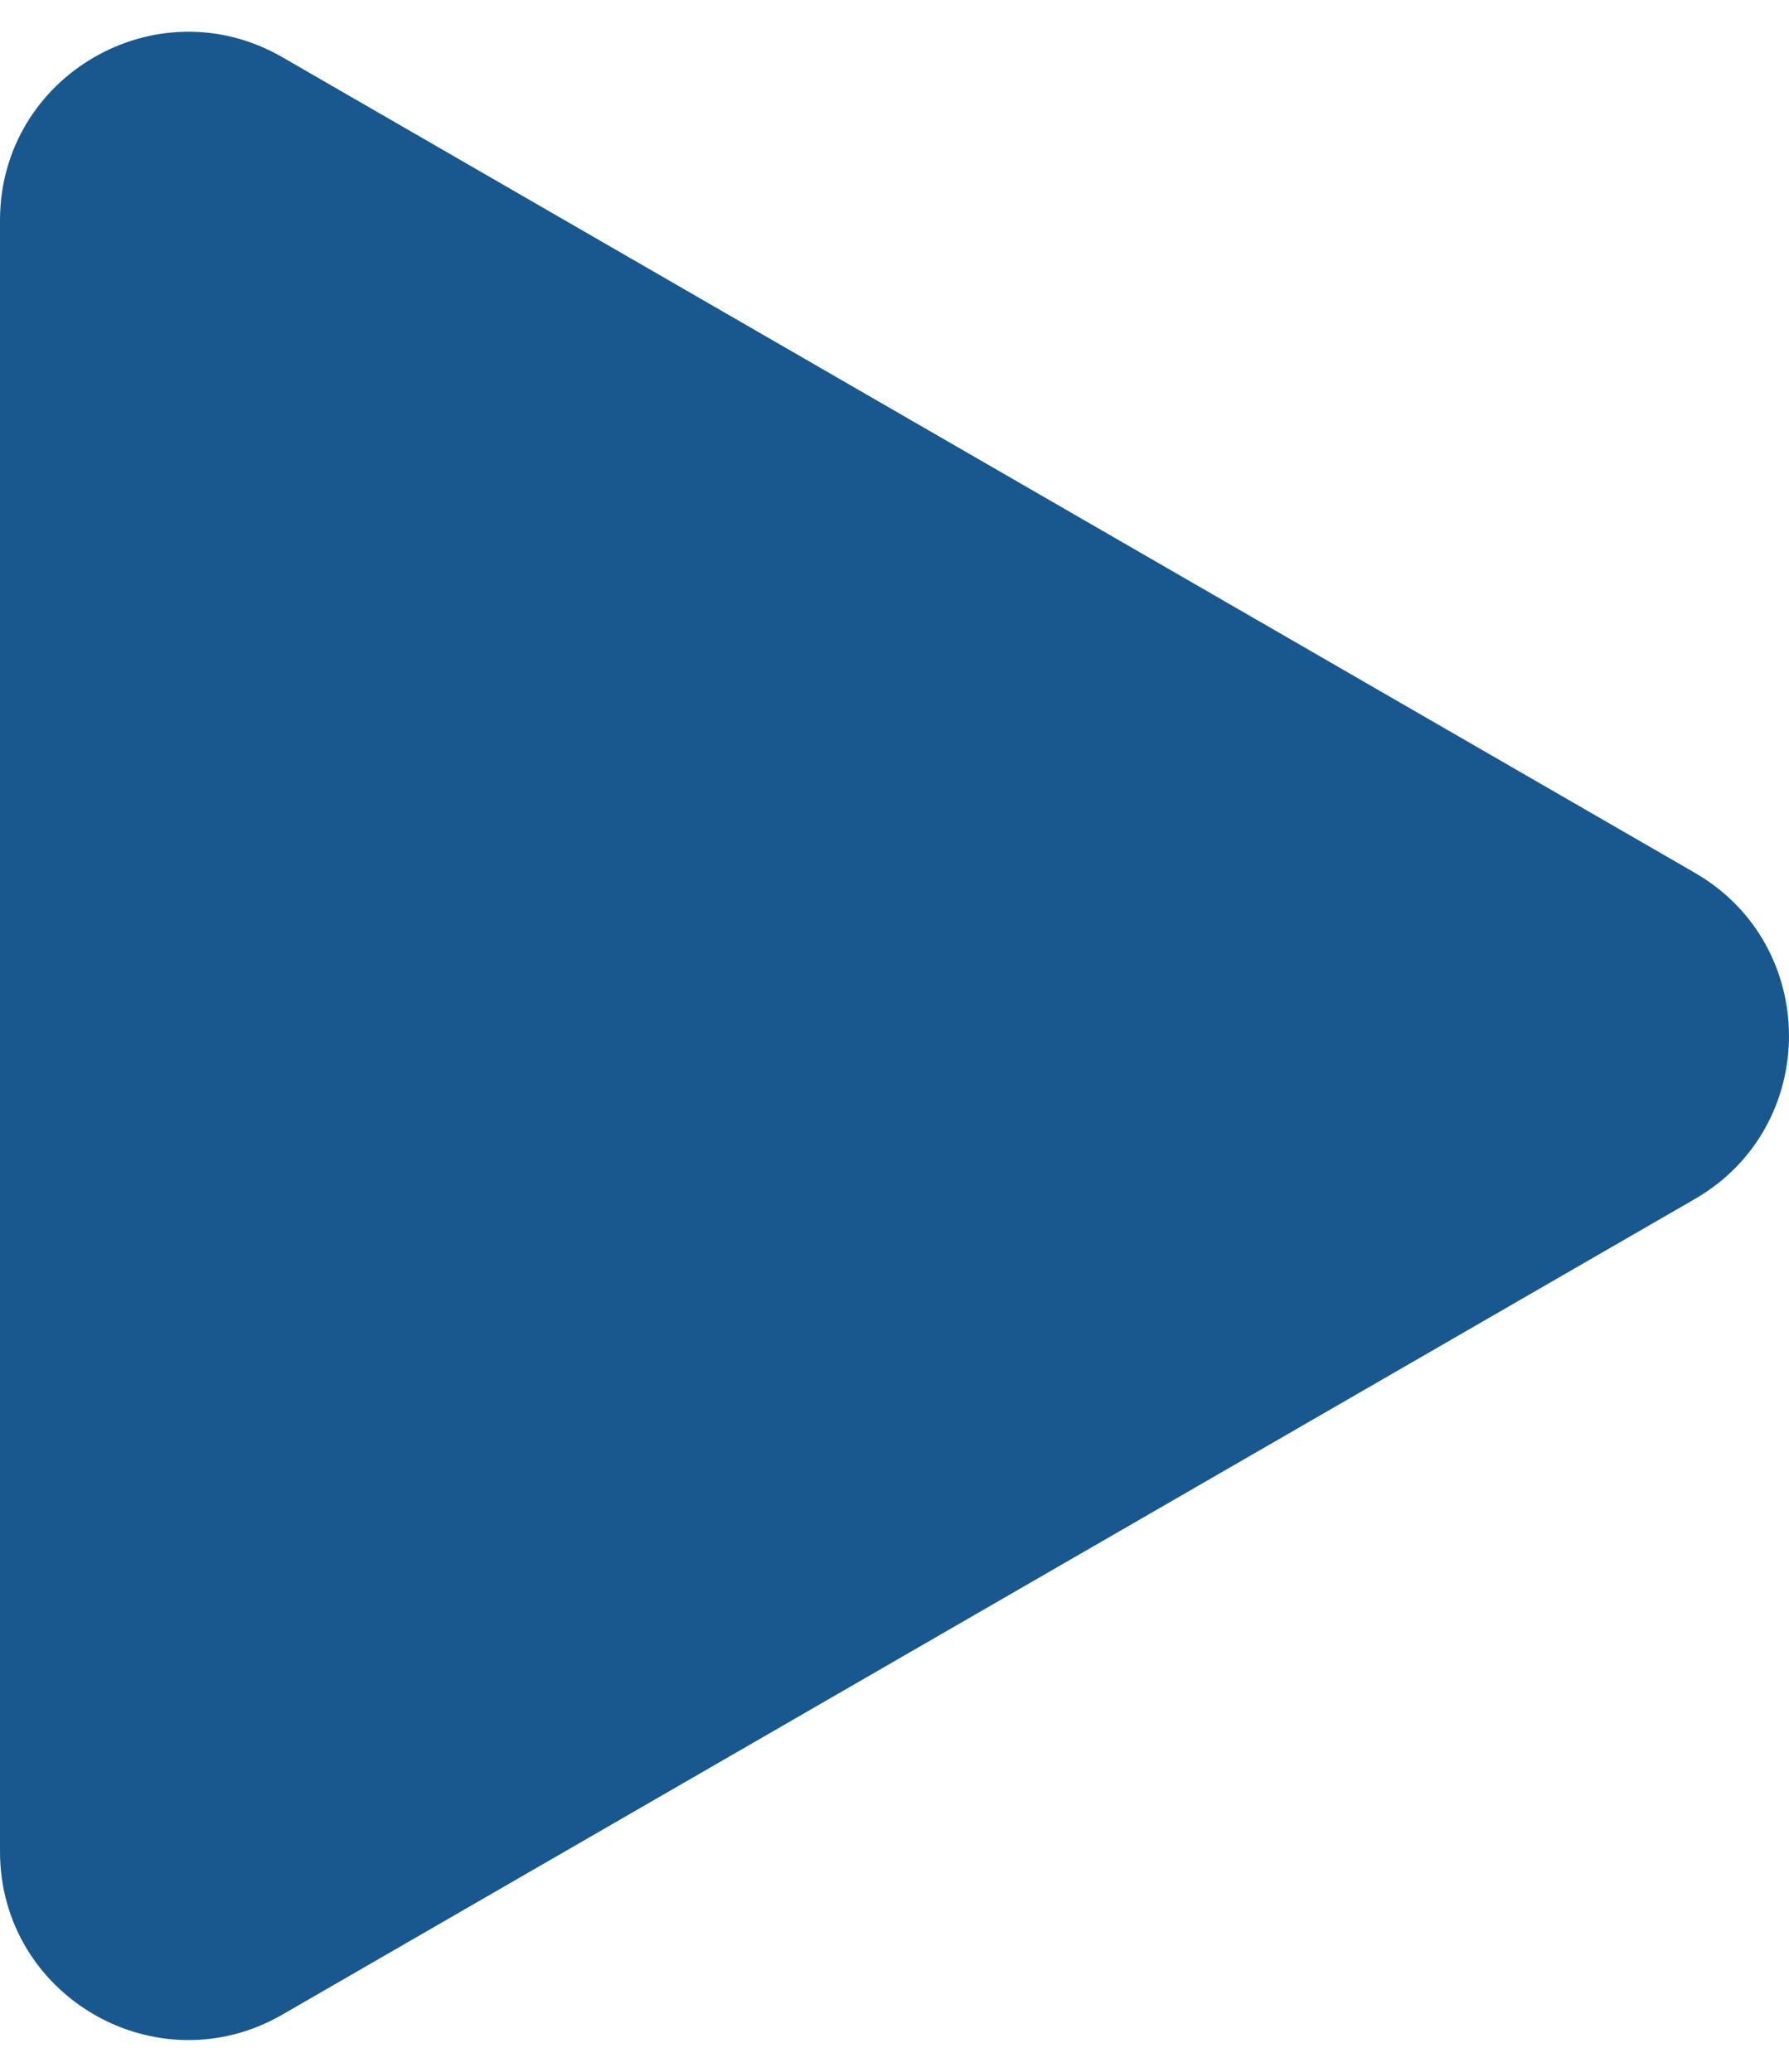 <svg width="19" height="22" viewBox="0 0 19 22" fill="none" xmlns="http://www.w3.org/2000/svg">
<path d="M18 9.268C19.333 10.038 19.333 11.962 18 12.732L3 21.392C1.667 22.162 -6.72981e-08 21.2 0 19.66L7.57103e-07 2.34C8.24401e-07 0.8 1.667 -0.162 3 0.608L18 9.268Z" fill="#18588E"/>
</svg>
